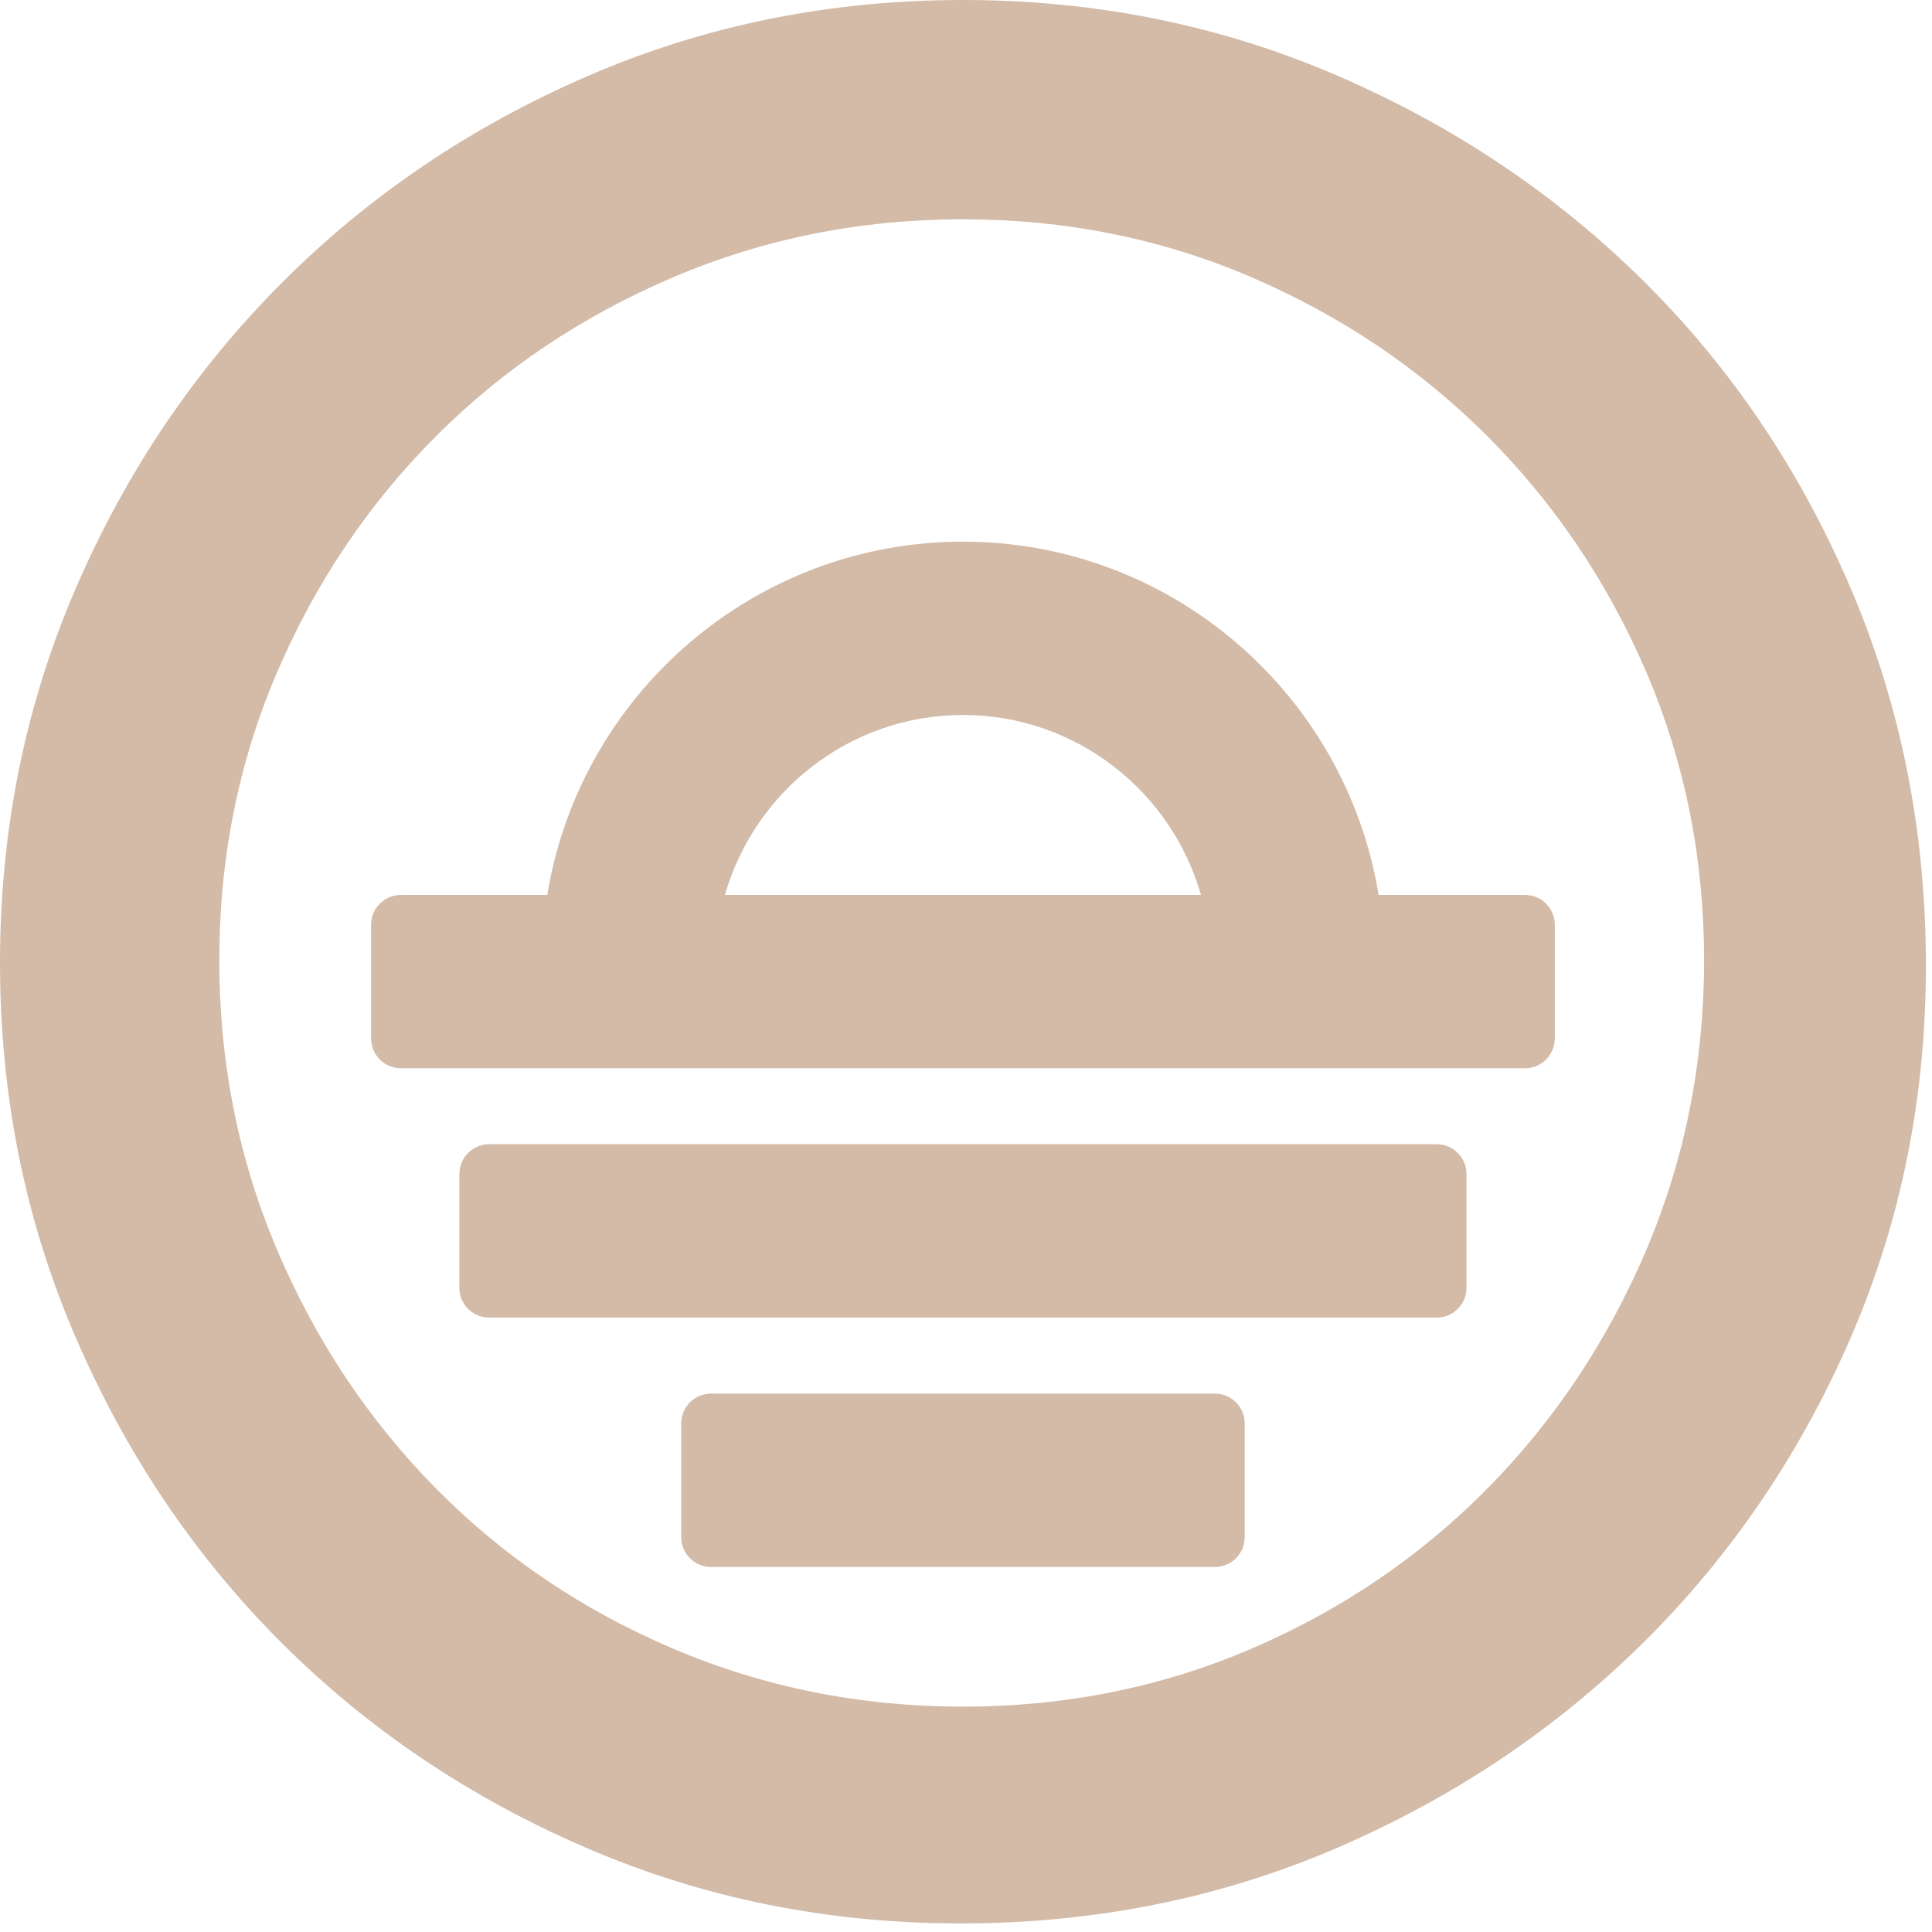 <svg xmlns="http://www.w3.org/2000/svg" width="67" height="67" viewBox="0 0 67 67" fill="none"><path d="M59.096 33.308C59.096 29.752 58.425 26.416 57.087 23.297C55.745 20.18 53.908 17.456 51.579 15.124C49.247 12.793 46.521 10.959 43.404 9.616C40.287 8.276 36.948 7.605 33.395 7.605C29.839 7.605 26.488 8.276 23.341 9.616C20.195 10.959 17.453 12.793 15.124 15.124C12.792 17.456 10.957 20.18 9.616 23.297C8.275 26.416 7.605 29.752 7.605 33.308C7.605 36.863 8.275 40.213 9.616 43.36C10.957 46.508 12.792 49.261 15.124 51.623C17.453 53.983 20.195 55.833 23.341 57.173C26.488 58.513 29.839 59.184 33.395 59.184C36.948 59.184 40.287 58.513 43.404 57.173C46.521 55.833 49.247 53.983 51.579 51.623C53.908 49.261 55.745 46.508 57.087 43.36C58.425 40.213 59.096 36.863 59.096 33.308ZM66.789 33.483C66.789 38.087 65.916 42.399 64.167 46.42C62.419 50.441 60.028 53.953 56.999 56.955C53.967 59.956 50.427 62.331 46.376 64.079C42.325 65.827 37.969 66.703 33.308 66.703C28.701 66.703 24.375 65.827 20.325 64.079C16.273 62.331 12.749 59.956 9.748 56.955C6.745 53.953 4.371 50.428 2.623 46.376C0.873 42.327 0 38 0 33.395C0 28.792 0.873 24.464 2.623 20.413C4.371 16.364 6.76 12.823 9.791 9.791C12.82 6.761 16.363 4.371 20.413 2.623C24.463 0.873 28.791 3.05176e-05 33.395 3.05176e-05C37.997 3.05176e-05 42.325 0.873 46.376 2.623C50.427 4.371 53.967 6.747 56.999 9.747C60.028 12.749 62.419 16.291 64.167 20.369C65.916 24.449 66.789 28.82 66.789 33.483ZM25.14 31.035H41.648C40.619 27.44 37.316 24.795 33.395 24.795C29.475 24.795 26.171 27.44 25.14 31.035ZM53.919 32.067V36.013C53.919 36.584 53.456 37.047 52.885 37.047H13.903C13.333 37.047 12.869 36.584 12.869 36.013V32.067C12.869 31.497 13.333 31.035 13.903 31.035H18.98C20.112 24.096 26.143 18.784 33.395 18.784C40.647 18.784 46.676 24.096 47.809 31.035H52.885C53.456 31.035 53.919 31.497 53.919 32.067ZM49.824 39.681H16.964C16.393 39.681 15.931 40.144 15.931 40.715V44.661C15.931 45.232 16.393 45.693 16.964 45.693H49.824C50.395 45.693 50.857 45.232 50.857 44.661V40.715C50.857 40.144 50.395 39.681 49.824 39.681ZM43.165 49.363V53.308C43.165 53.879 42.701 54.341 42.133 54.341H24.656C24.087 54.341 23.624 53.879 23.624 53.308V49.363C23.624 48.792 24.087 48.329 24.656 48.329H42.133C42.701 48.329 43.165 48.792 43.165 49.363Z" fill="#D3BBA8"></path></svg>